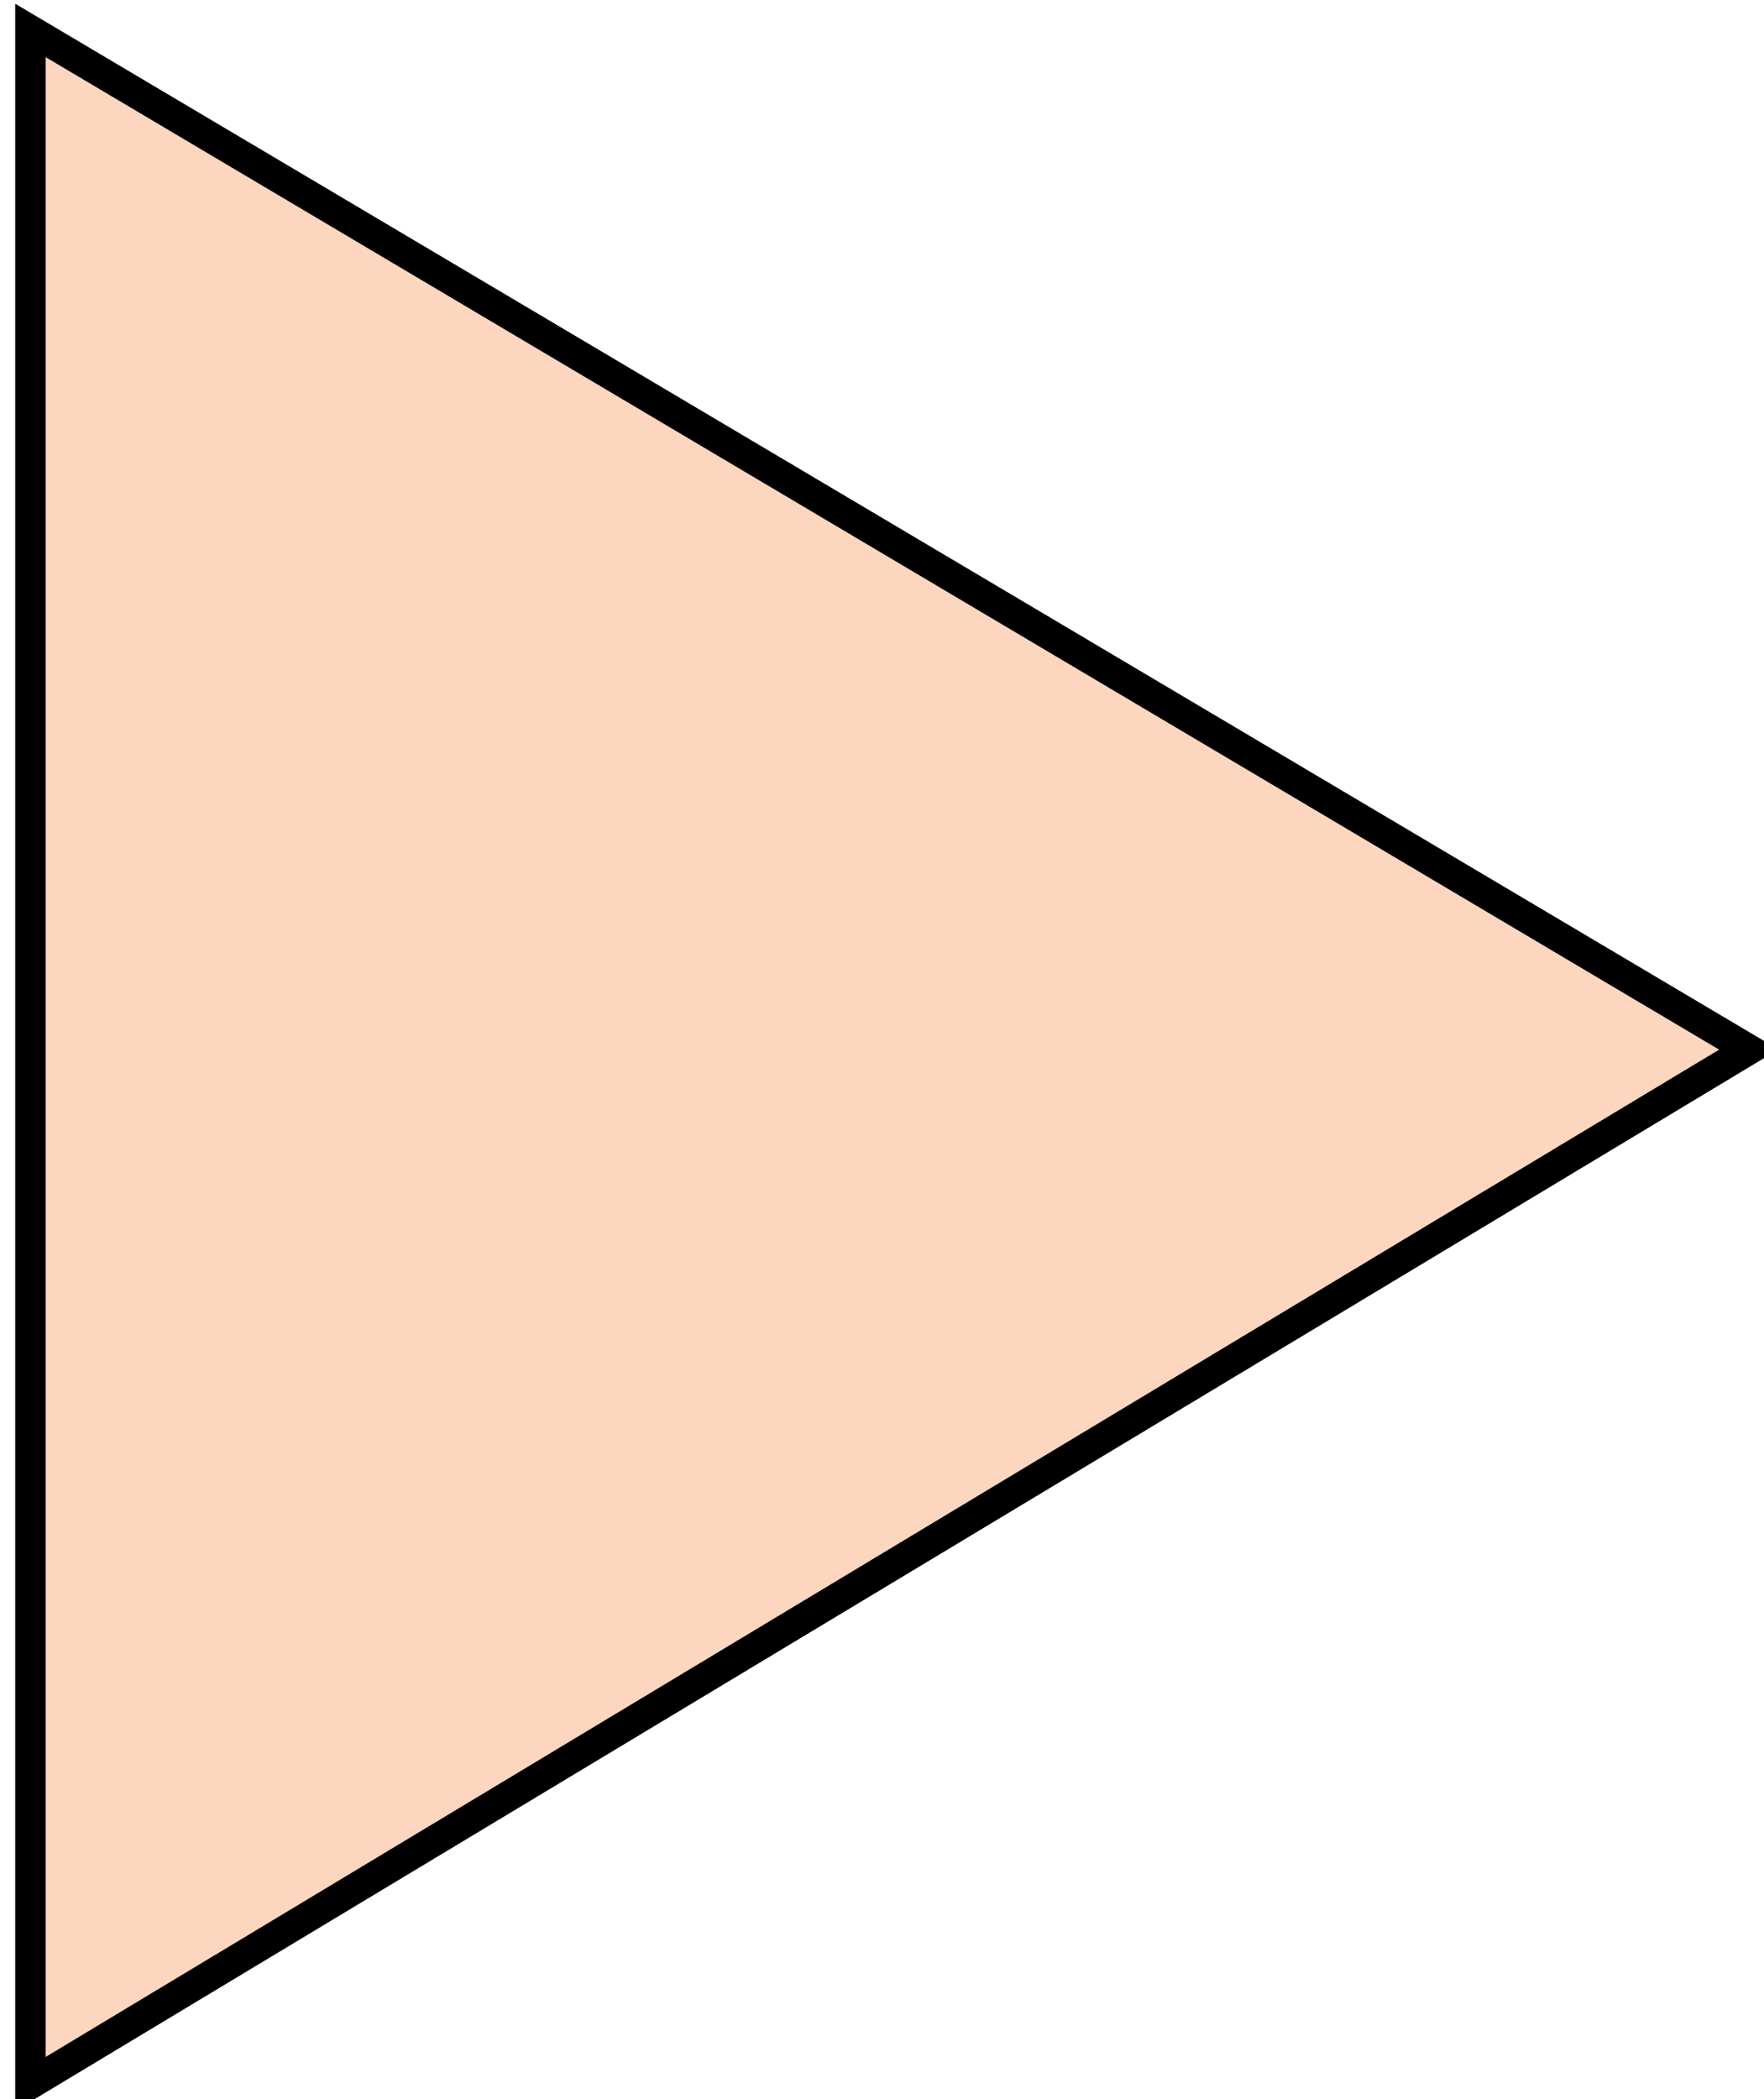 <?xml version="1.0" encoding="UTF-8"?>
<svg width="58px" height="69px" viewBox="0 0 58 69" version="1.1" xmlns="http://www.w3.org/2000/svg" xmlns:xlink="http://www.w3.org/1999/xlink">
    <!-- Generator: Sketch 63 (92445) - https://sketch.com -->
    <title>Path 5 Copy 2</title>
    <desc>Created with Sketch.</desc>
    <g id="Symbols" stroke="none" stroke-width="1" fill="none" fill-rule="evenodd">
        <g id="Artboard" transform="translate(-93, -39)" fill="#FCD6BF" stroke="#000000">
            <polygon id="Path-5-Copy-2" points="94 40 150.5 73.5 94 107.5"></polygon>
        </g>
    </g>
</svg>